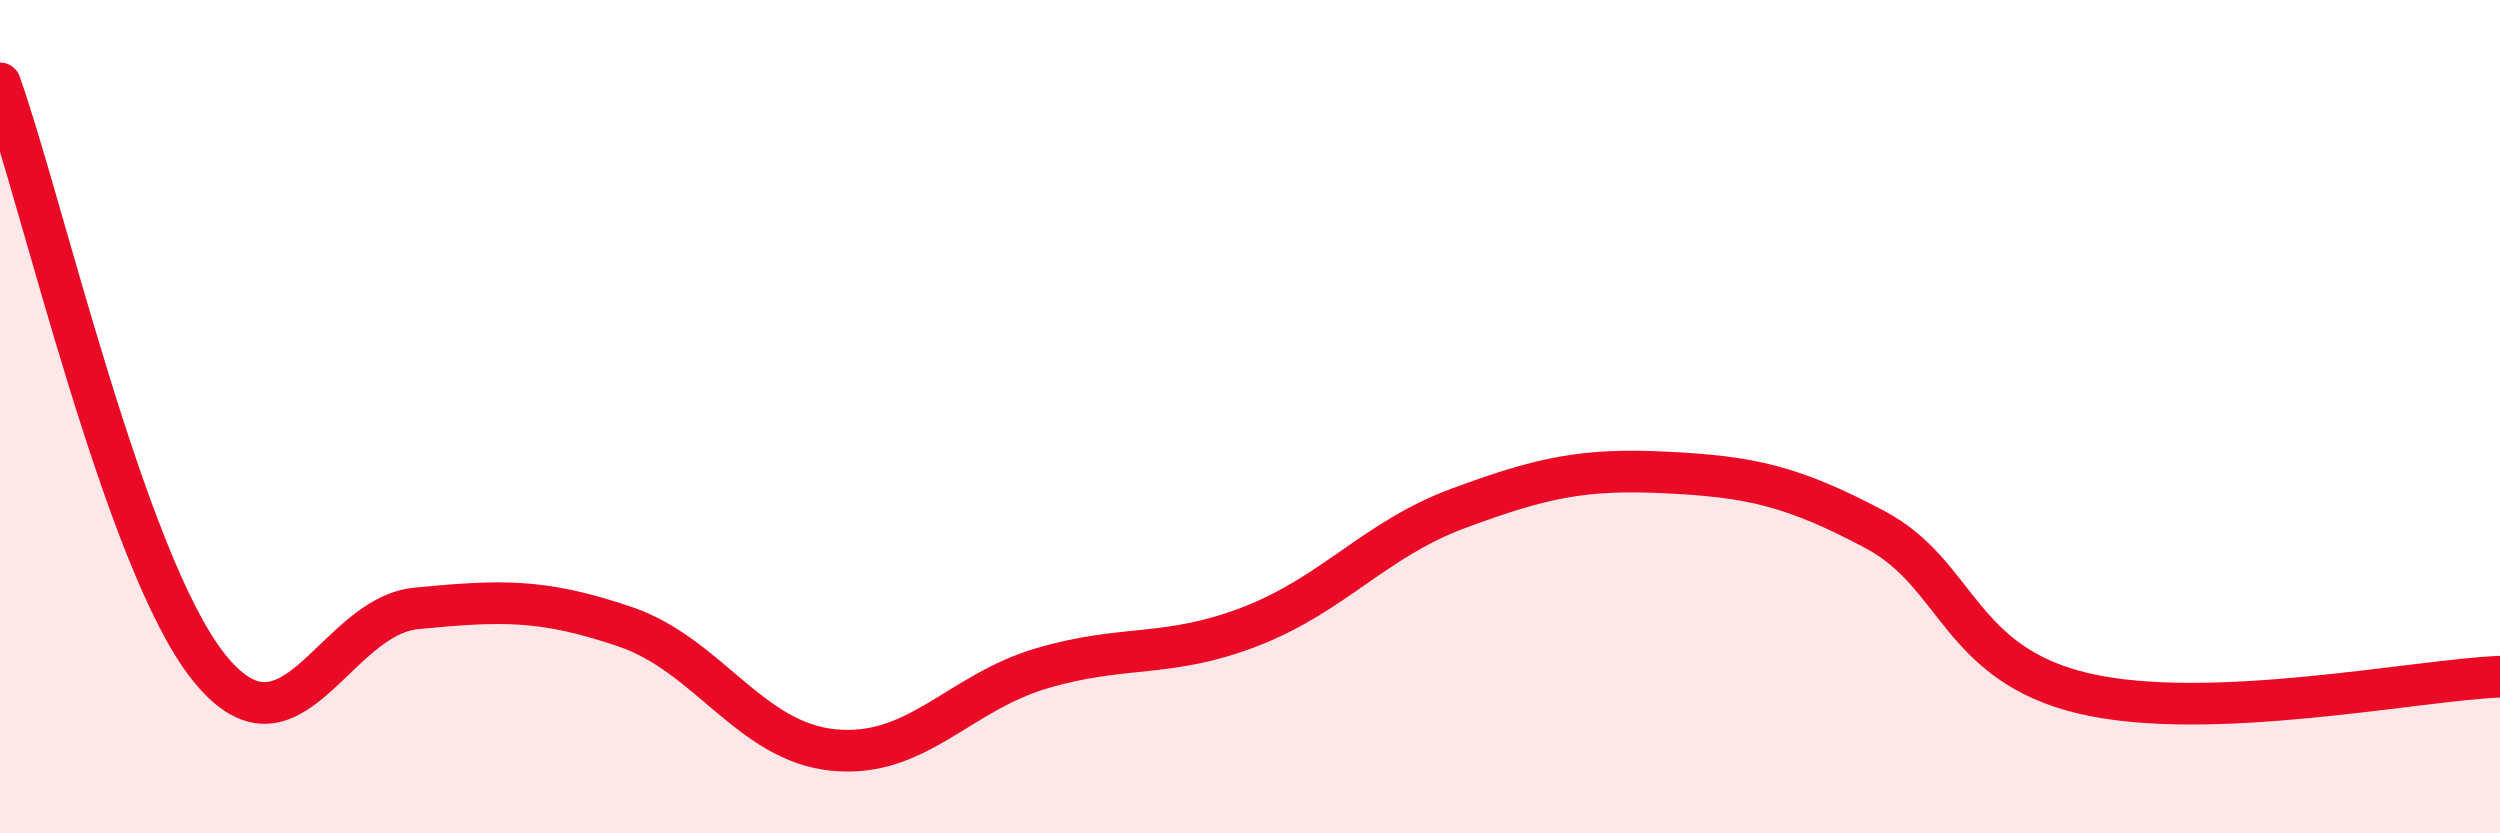 
    <svg width="60" height="20" viewBox="0 0 60 20" xmlns="http://www.w3.org/2000/svg">
      <path
        d="M 0,2 C 1,4.8 3,13.48 5,16 C 7,18.52 8,14.79 10,14.6 C 12,14.41 13,14.36 15,15.04 C 17,15.72 18,17.8 20,18 C 22,18.2 23,16.63 25,16.04 C 27,15.45 28,15.81 30,15.04 C 32,14.27 33,12.94 35,12.2 C 37,11.46 38,11.24 40,11.34 C 42,11.44 43,11.65 45,12.71 C 47,13.77 47,15.93 50,16.64 C 53,17.35 58,16.32 60,16.24L60 20L0 20Z"
        fill="#EB0A25"
        opacity="0.1"
        stroke-linecap="round"
        stroke-linejoin="round"
      />
      <path
        d="M 0,2 C 1,4.8 3,13.48 5,16 C 7,18.52 8,14.79 10,14.6 C 12,14.41 13,14.36 15,15.04 C 17,15.72 18,17.8 20,18 C 22,18.2 23,16.63 25,16.04 C 27,15.45 28,15.81 30,15.04 C 32,14.27 33,12.94 35,12.2 C 37,11.46 38,11.24 40,11.34 C 42,11.44 43,11.65 45,12.71 C 47,13.77 47,15.93 50,16.64 C 53,17.35 58,16.32 60,16.24"
        stroke="#EB0A25"
        stroke-width="1"
        fill="none"
        stroke-linecap="round"
        stroke-linejoin="round"
      />
    </svg>
  